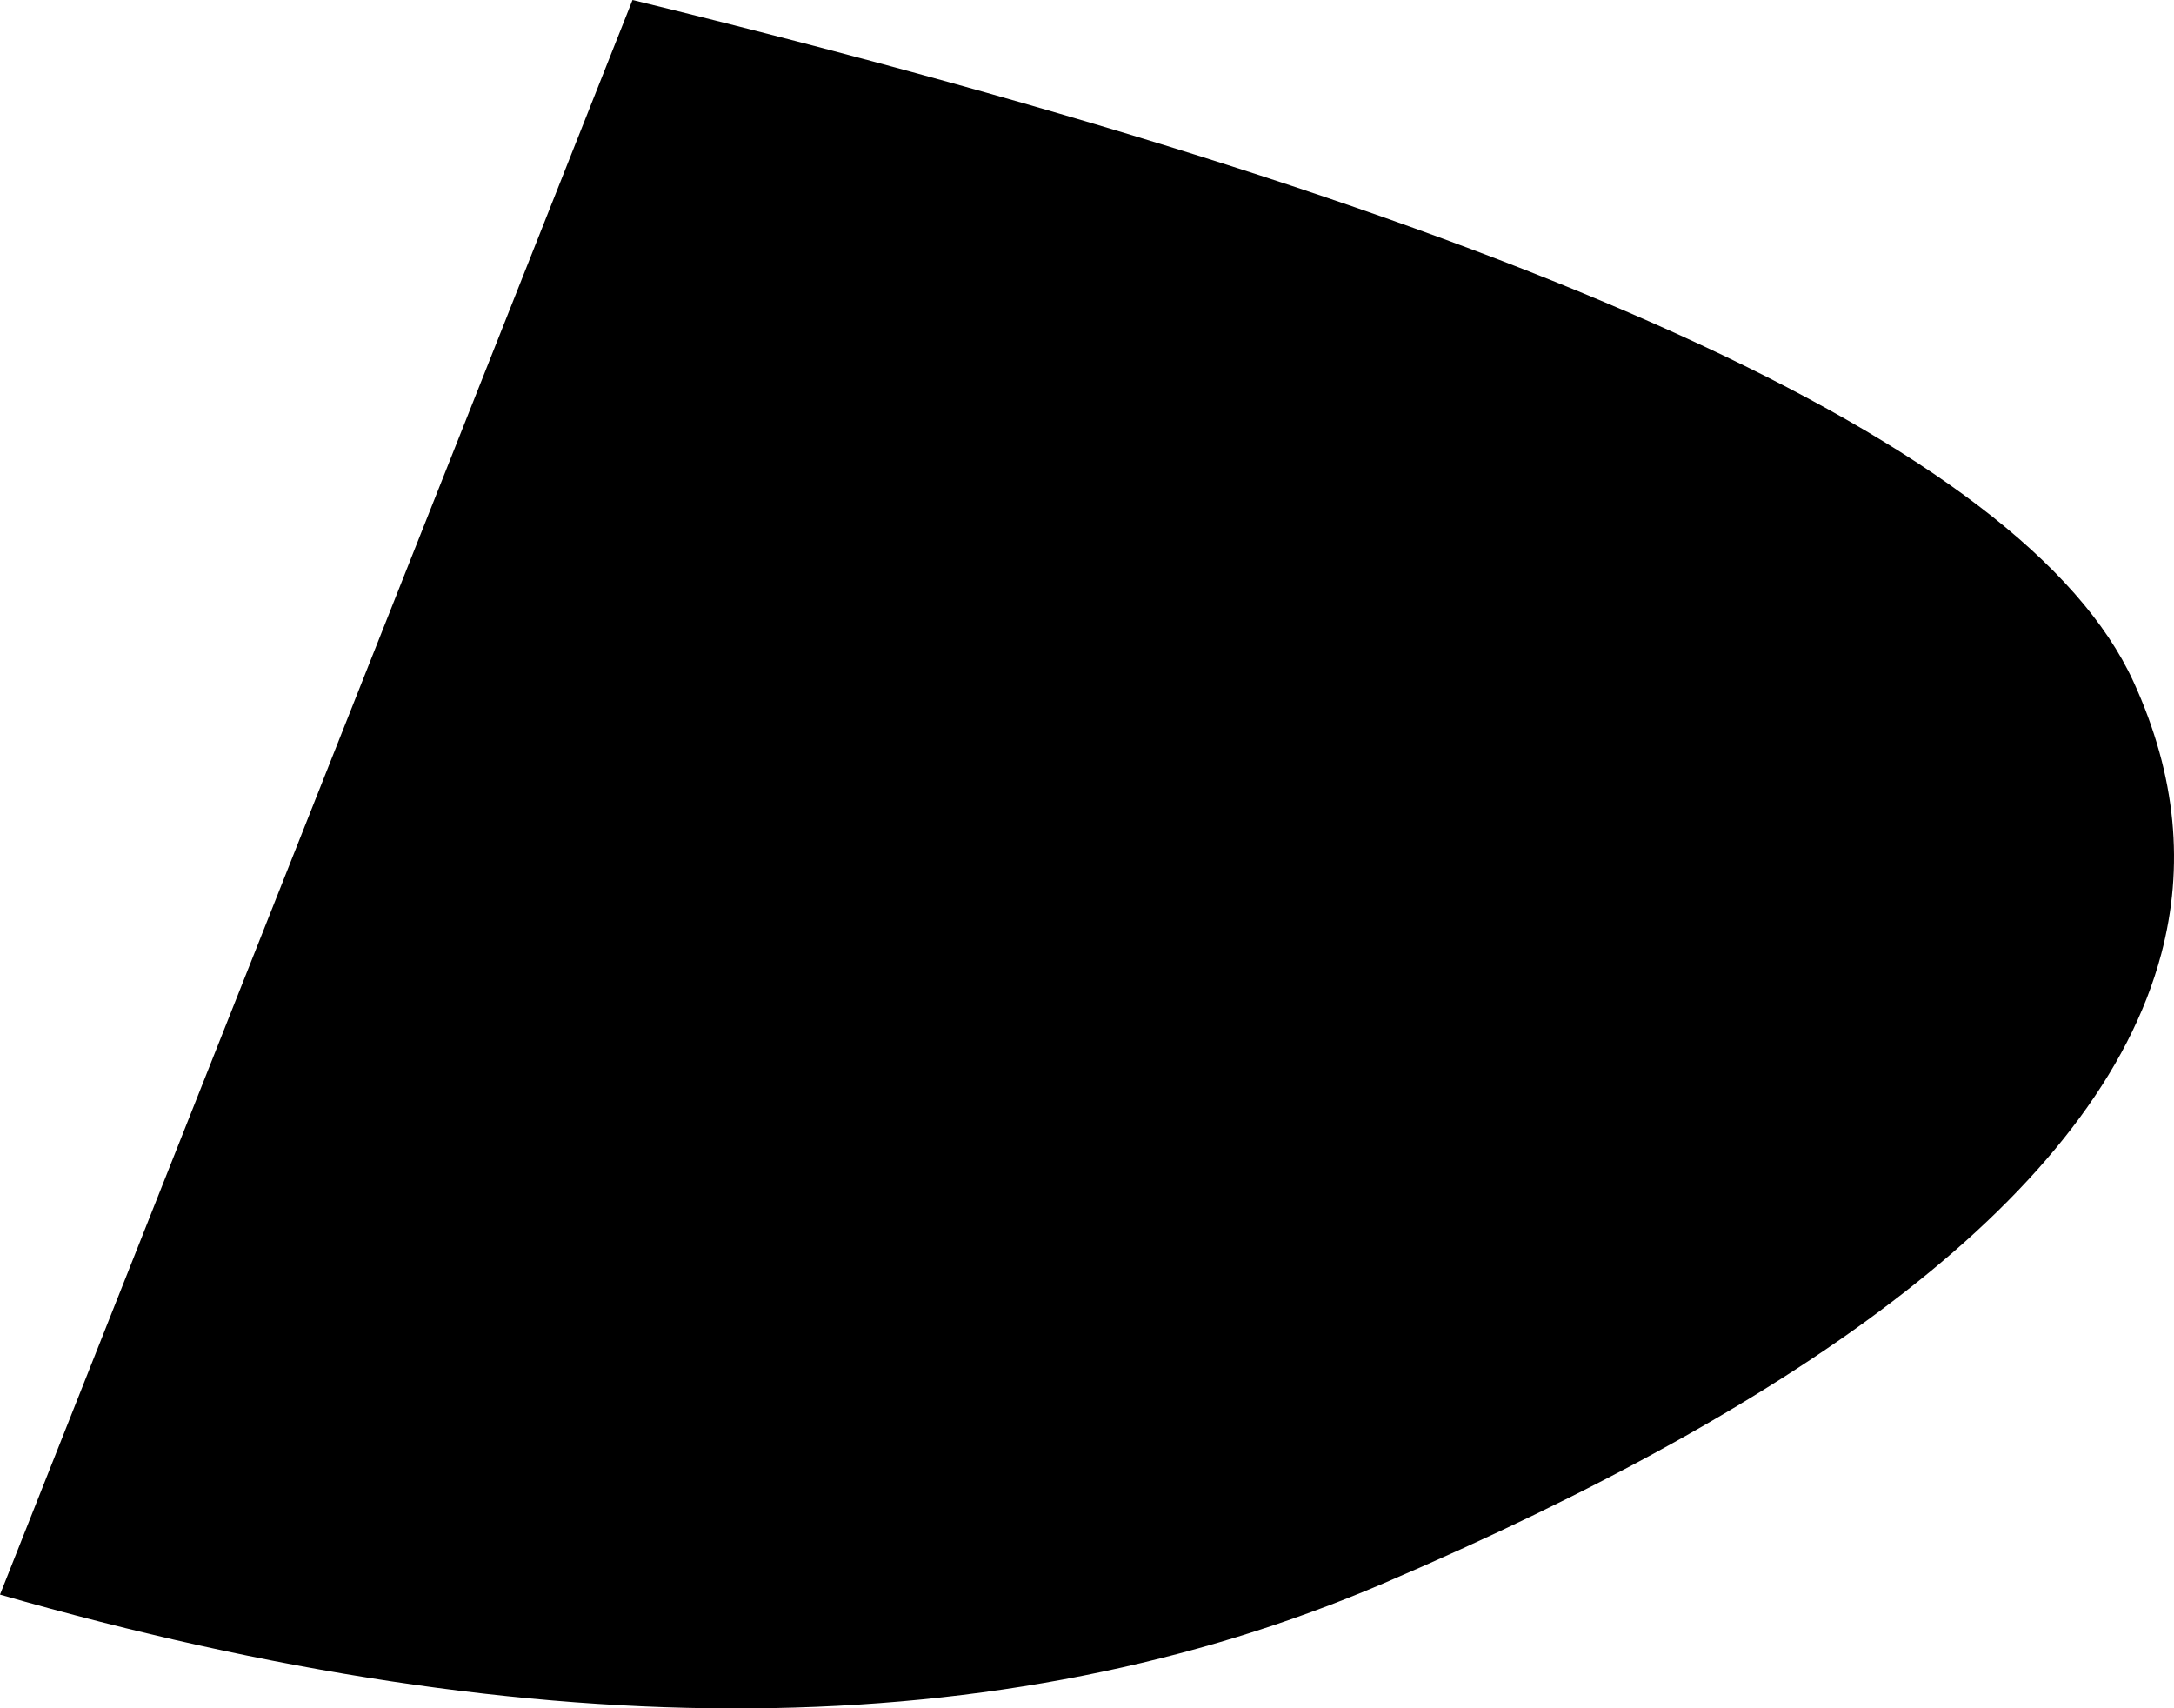 <svg xmlns="http://www.w3.org/2000/svg" width="915" height="719" viewBox="0 0 915 719">
    <path fill="#000" fill-rule="evenodd" d="M266.21 0C641.762 91.706 852.34 187.341 897.946 286.905c18.208 39.752 21.378 77.945 11.693 114.53-26.7 100.866-151.1 189.52-327.429 264.961C422.02 734.934 227.95 736.498 0 671.09L266.21 0z"/>
</svg>
